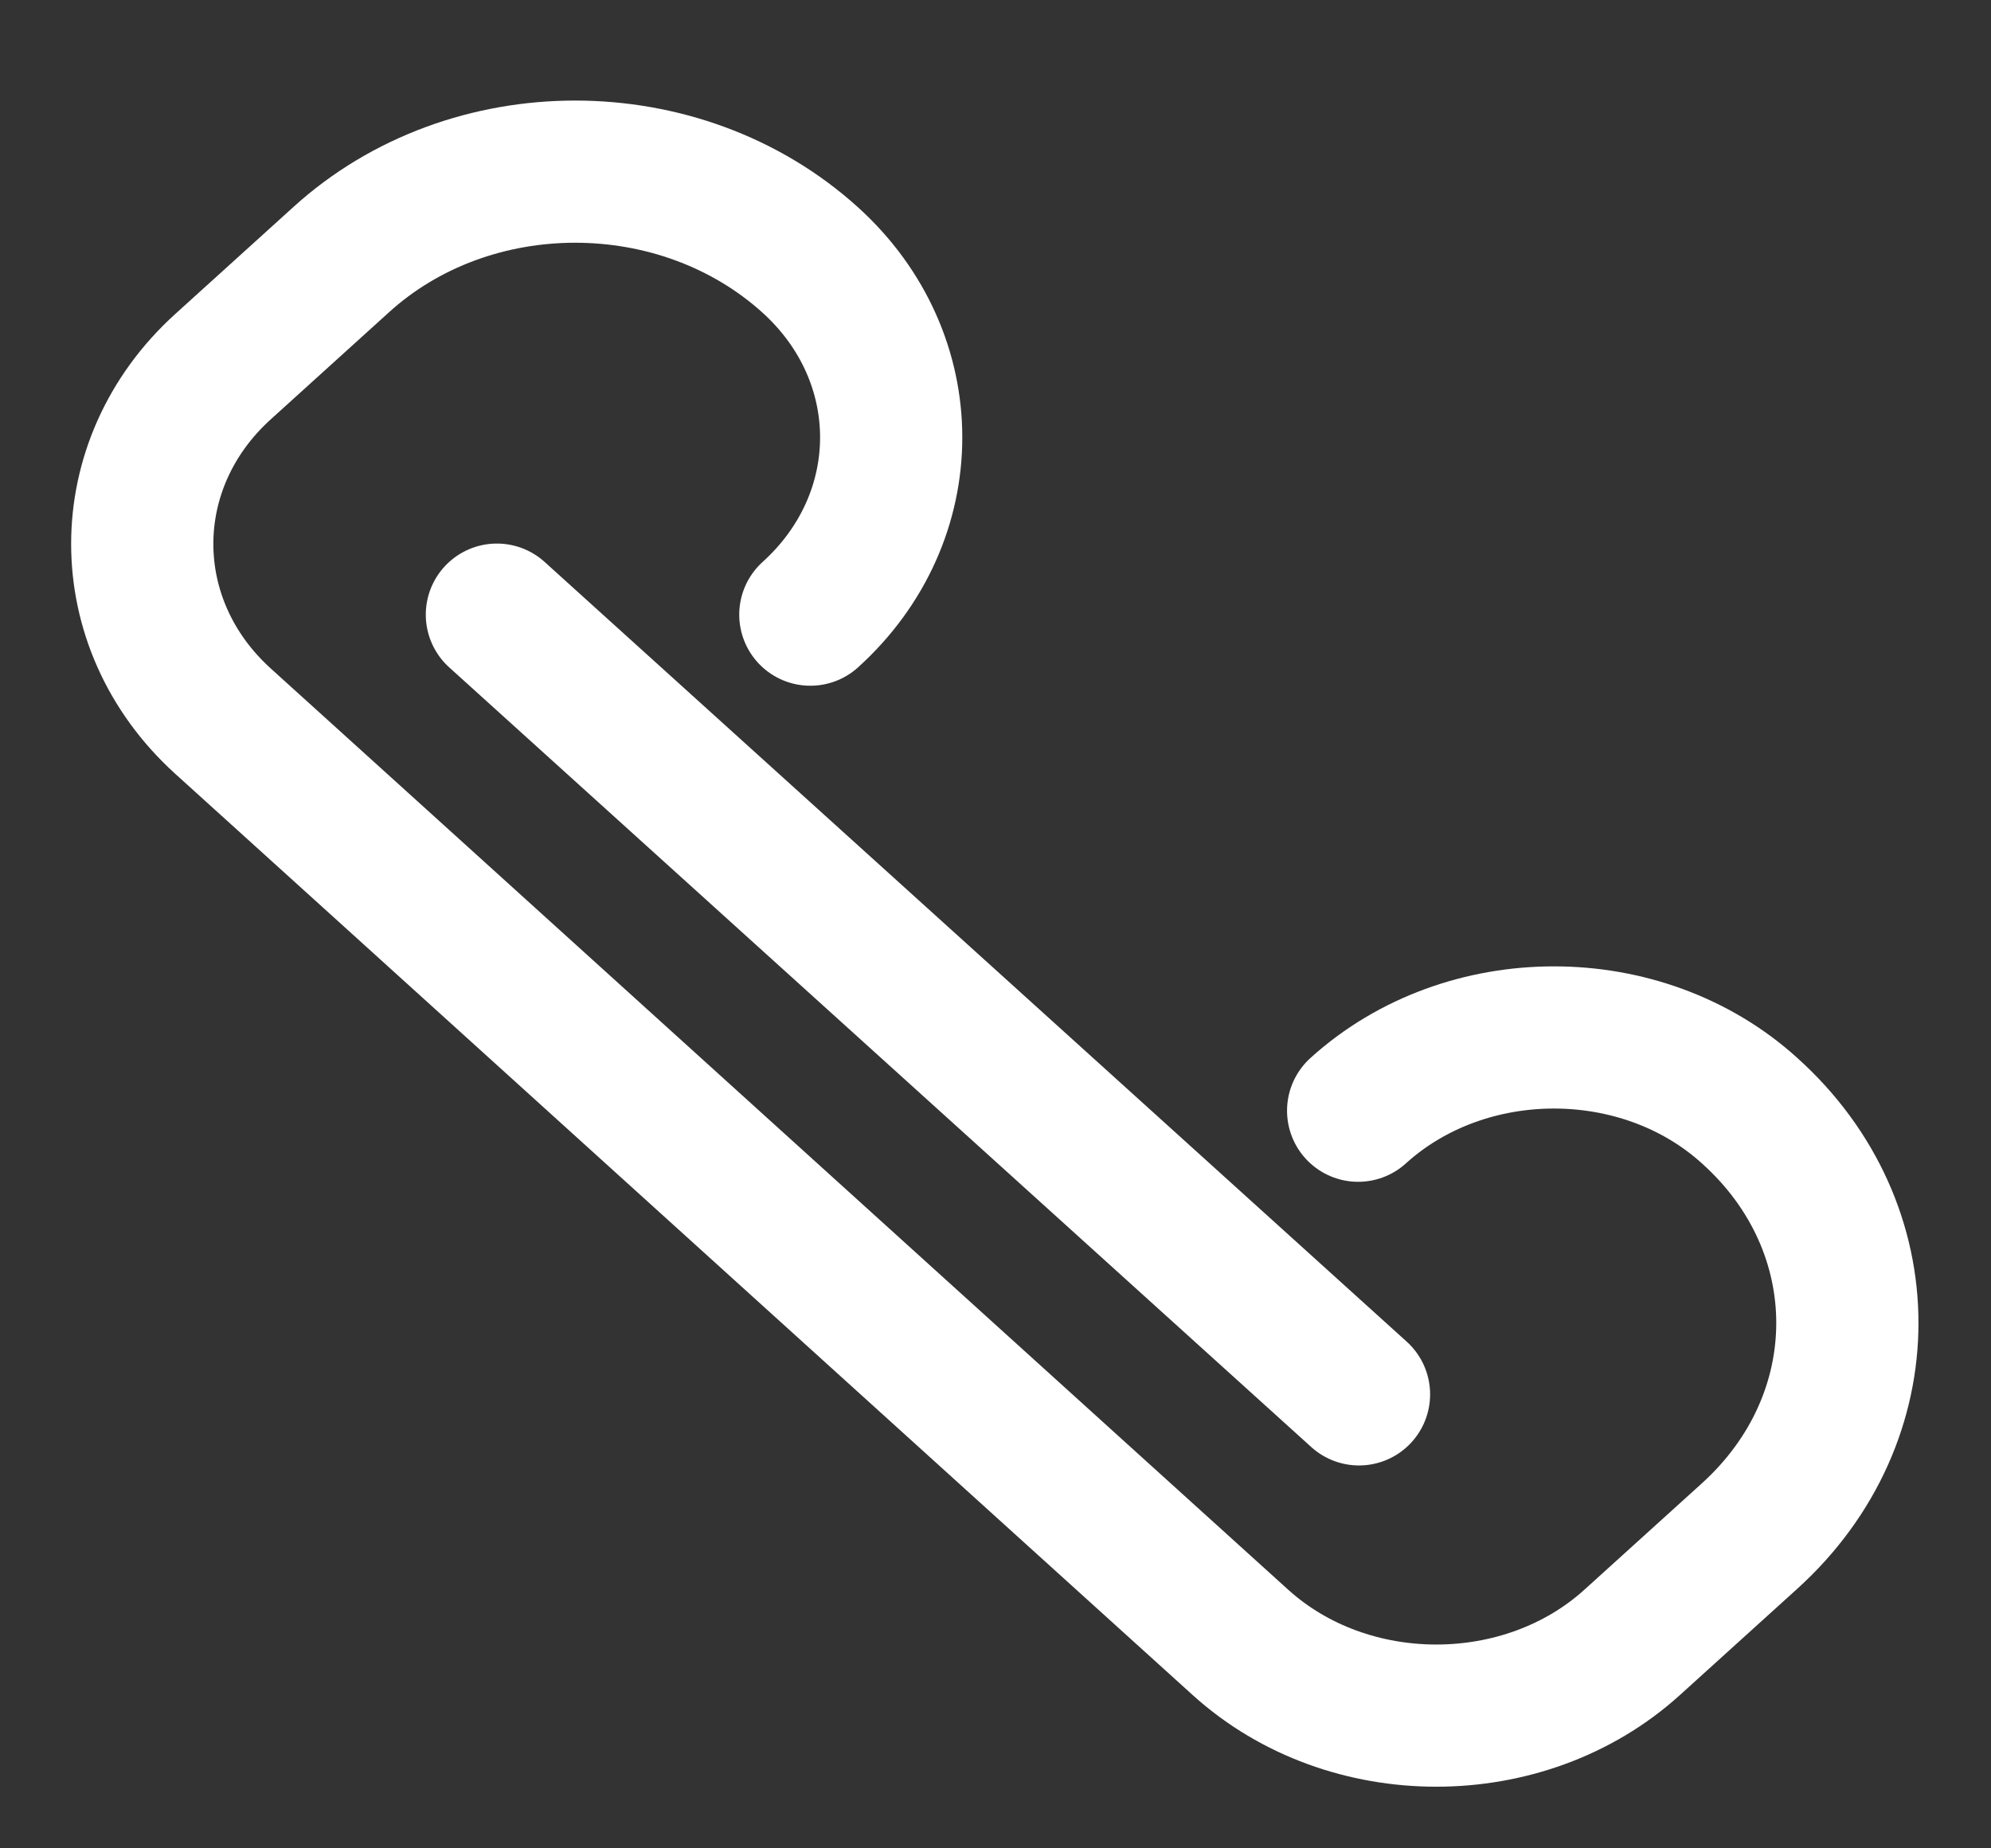 <svg width="14" height="13" viewBox="0 0 14 13" fill="none" xmlns="http://www.w3.org/2000/svg">
<rect x="0" y="0" width="14" height="13" fill="#333333" stroke="none"/>
<path d="M9.556 9.807L3.494 4.323" stroke="white" stroke-miterlimit="10" stroke-linecap="round" stroke-linejoin="round"/>
<path d="M5.698 4.323C6.456 3.637 6.456 2.516 5.698 1.829C4.782 1 3.305 1 2.396 1.829L1.568 2.579C0.811 3.265 0.811 4.386 1.568 5.072L2.667 6.067L7.624 10.557L8.723 11.552C9.481 12.238 10.718 12.238 11.476 11.552L12.303 10.803C13.219 9.973 13.219 8.635 12.303 7.812C11.546 7.125 10.308 7.125 9.55 7.812" stroke="white" stroke-miterlimit="10" stroke-linecap="round" stroke-linejoin="round"/>
</svg>
